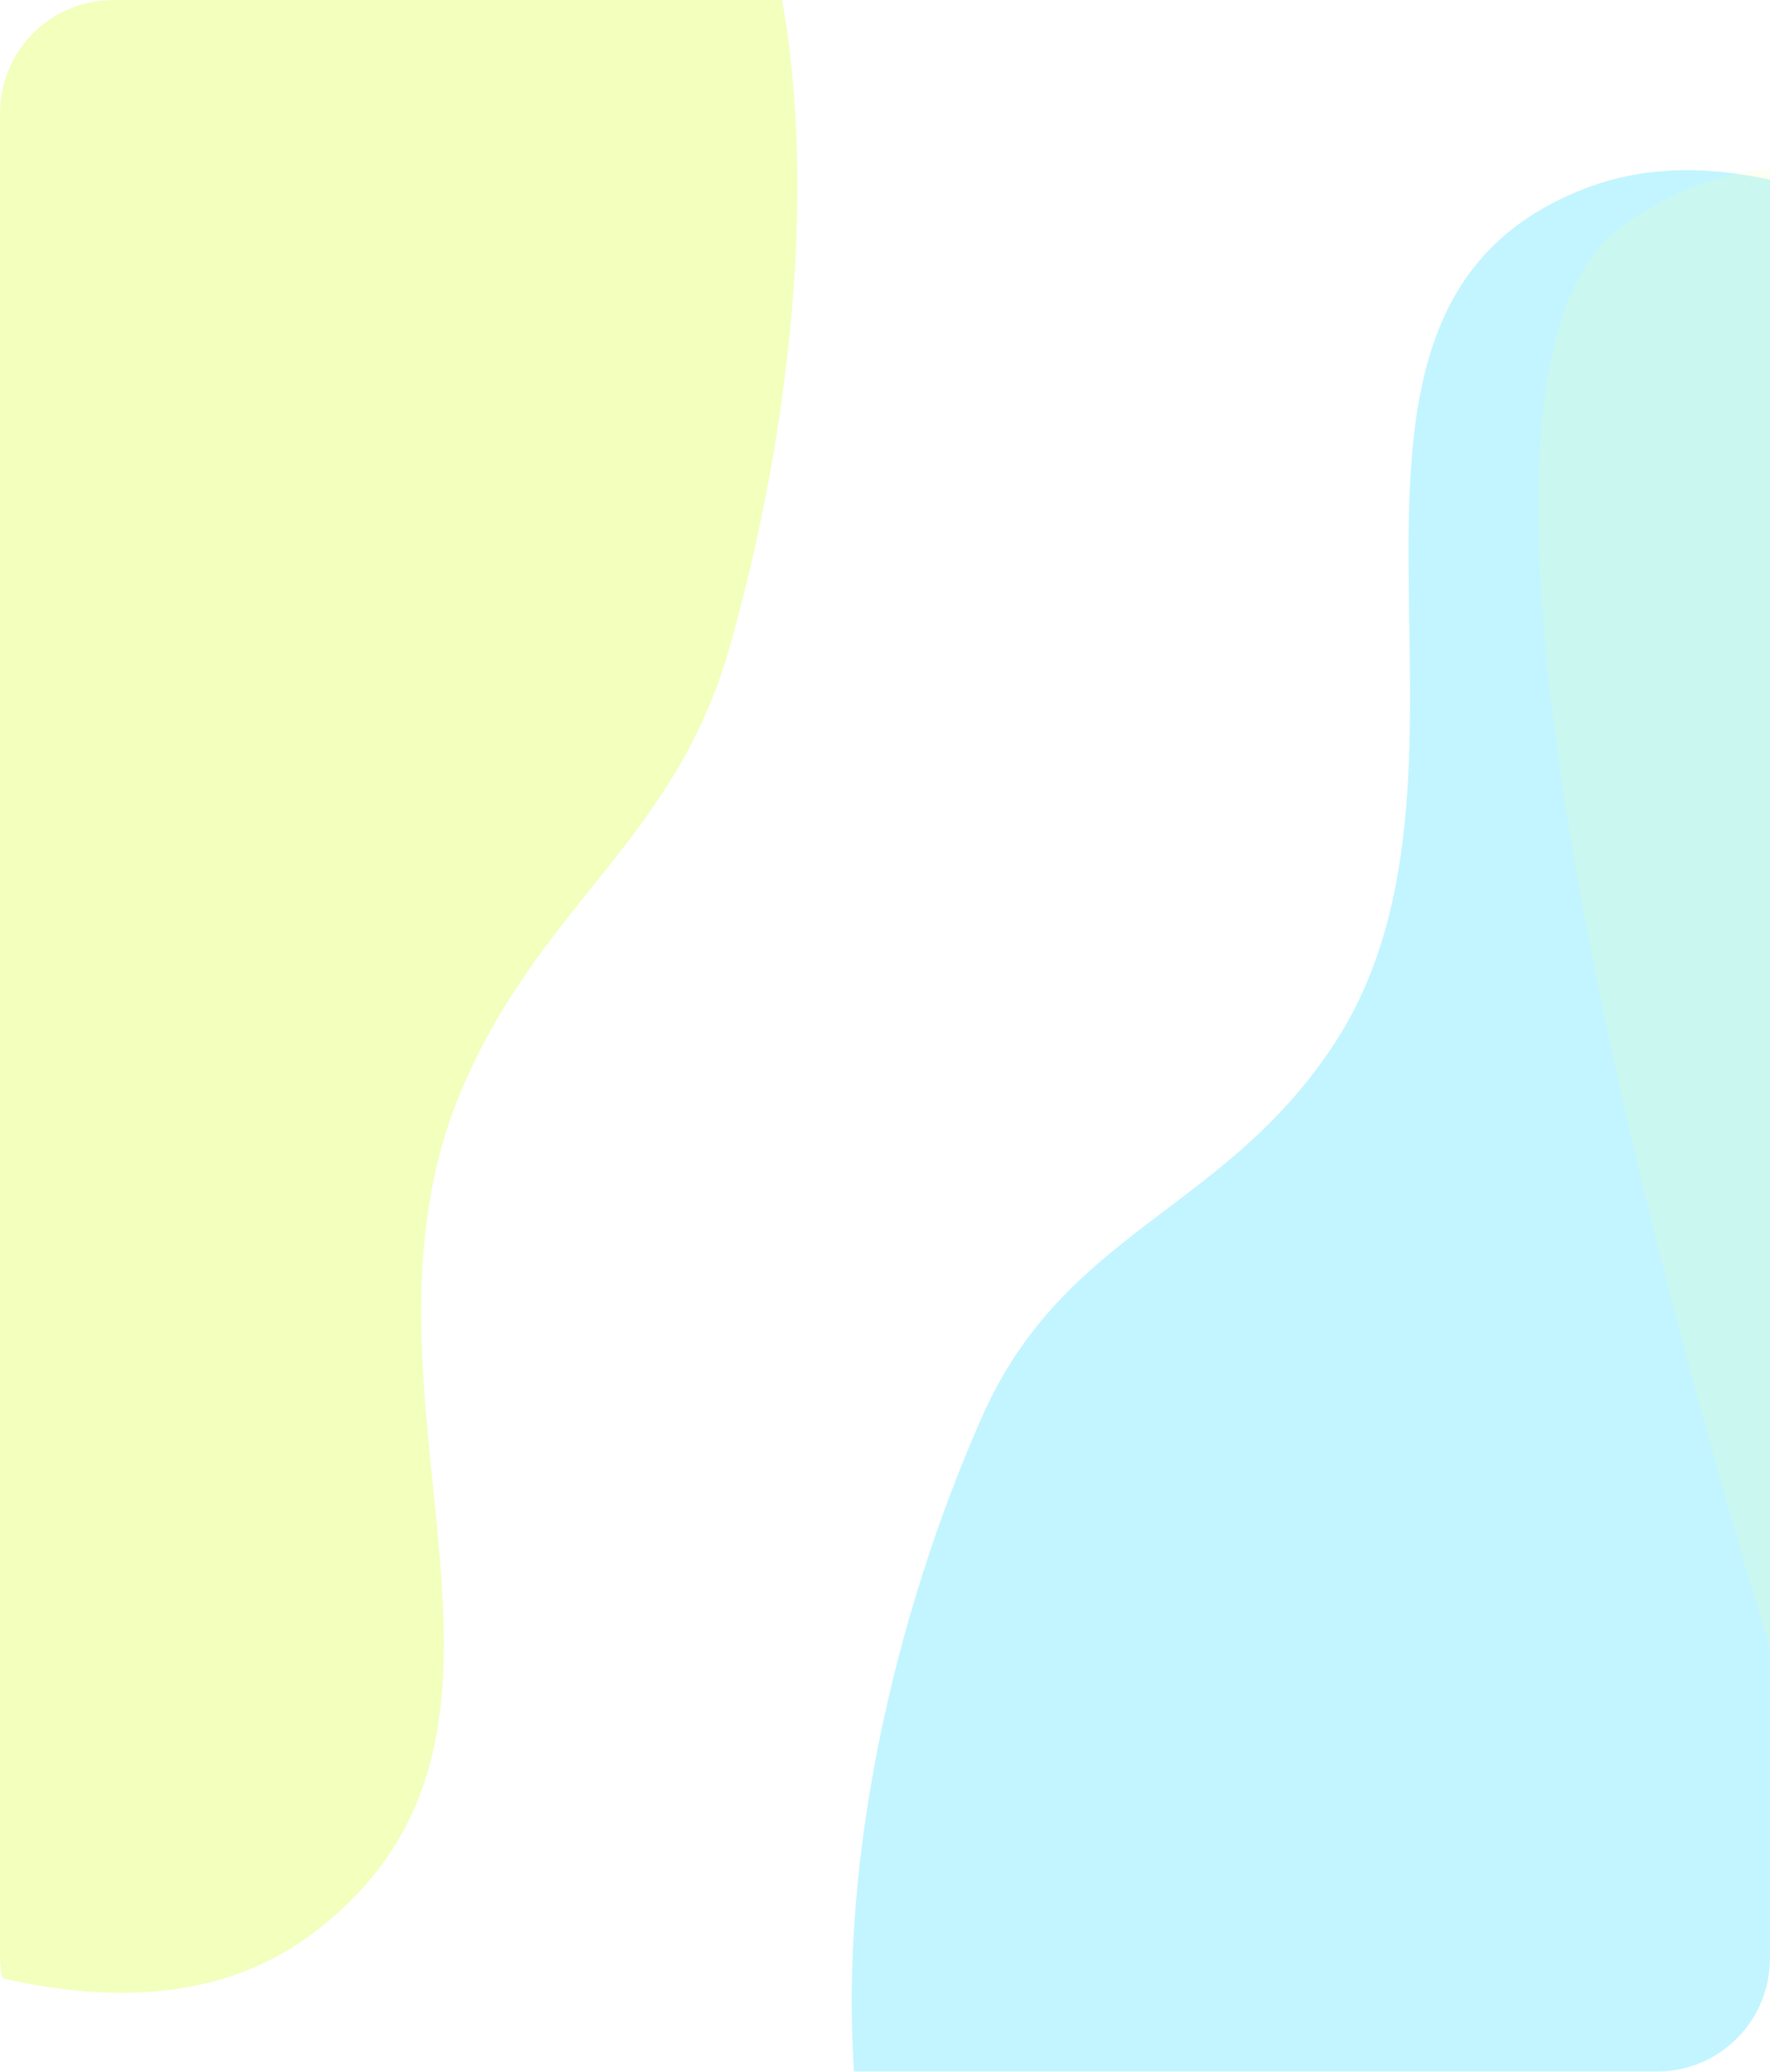 <?xml version="1.0" encoding="UTF-8"?> <svg xmlns="http://www.w3.org/2000/svg" width="376" height="440" viewBox="0 0 376 440" fill="none"><g clip-path="url(#clip0_2002_1361)"><rect width="376" height="440" rx="24" fill="white"></rect><g filter="url(#filter0_f_2002_1361)"><path d="M283.557 221.51C322.583 161.589 268.237 65.227 337.726 39.654C424.623 7.674 577.387 204.668 577.387 204.668C577.387 204.668 376.18 601.026 265.809 561.033C155.438 521.04 171.868 384.063 208.545 301.053C226.196 261.104 260.107 257.516 283.557 221.51Z" fill="#C2F5FF"></path></g><g filter="url(#filter1_f_2002_1361)"><path d="M98.281 230.92C70.22 296.204 123.336 366.823 67.038 410.189C-3.364 464.42 -146.903 332.278 -146.903 332.278C-146.903 332.278 -9.056 -82.842 86.659 -79.303C182.374 -75.764 179.287 52.112 155 137.448C143.311 178.517 115.143 191.692 98.281 230.92Z" fill="#F2FFBD"></path></g><g filter="url(#filter2_f_2002_1361)"><path d="M497.836 232.567C511.352 285.787 577.138 304.084 563.033 357.155C545.394 423.522 395.234 410.059 395.234 410.059C395.234 410.059 284.412 90.741 344.748 47.875C405.085 5.009 463.36 84.847 488.624 148.584C500.782 179.258 489.715 200.587 497.836 232.567Z" fill="#F2FFBD" fill-opacity="0.2"></path></g></g><defs><filter id="filter0_f_2002_1361" x="-19.068" y="-163.857" width="796.455" height="927.725" filterUnits="userSpaceOnUse" color-interpolation-filters="sRGB"><feFlood flood-opacity="0" result="BackgroundImageFix"></feFlood><feBlend mode="normal" in="SourceGraphic" in2="BackgroundImageFix" result="shape"></feBlend><feGaussianBlur stdDeviation="100" result="effect1_foregroundBlur_2002_1361"></feGaussianBlur></filter><filter id="filter1_f_2002_1361" x="-346.902" y="-279.325" width="716.286" height="902.579" filterUnits="userSpaceOnUse" color-interpolation-filters="sRGB"><feFlood flood-opacity="0" result="BackgroundImageFix"></feFlood><feBlend mode="normal" in="SourceGraphic" in2="BackgroundImageFix" result="shape"></feBlend><feGaussianBlur stdDeviation="100" result="effect1_foregroundBlur_2002_1361"></feGaussianBlur></filter><filter id="filter2_f_2002_1361" x="126.764" y="-164.234" width="638.24" height="775.415" filterUnits="userSpaceOnUse" color-interpolation-filters="sRGB"><feFlood flood-opacity="0" result="BackgroundImageFix"></feFlood><feBlend mode="normal" in="SourceGraphic" in2="BackgroundImageFix" result="shape"></feBlend><feGaussianBlur stdDeviation="100" result="effect1_foregroundBlur_2002_1361"></feGaussianBlur></filter><clipPath id="clip0_2002_1361"><rect width="376" height="440" rx="24" fill="white"></rect></clipPath></defs></svg> 